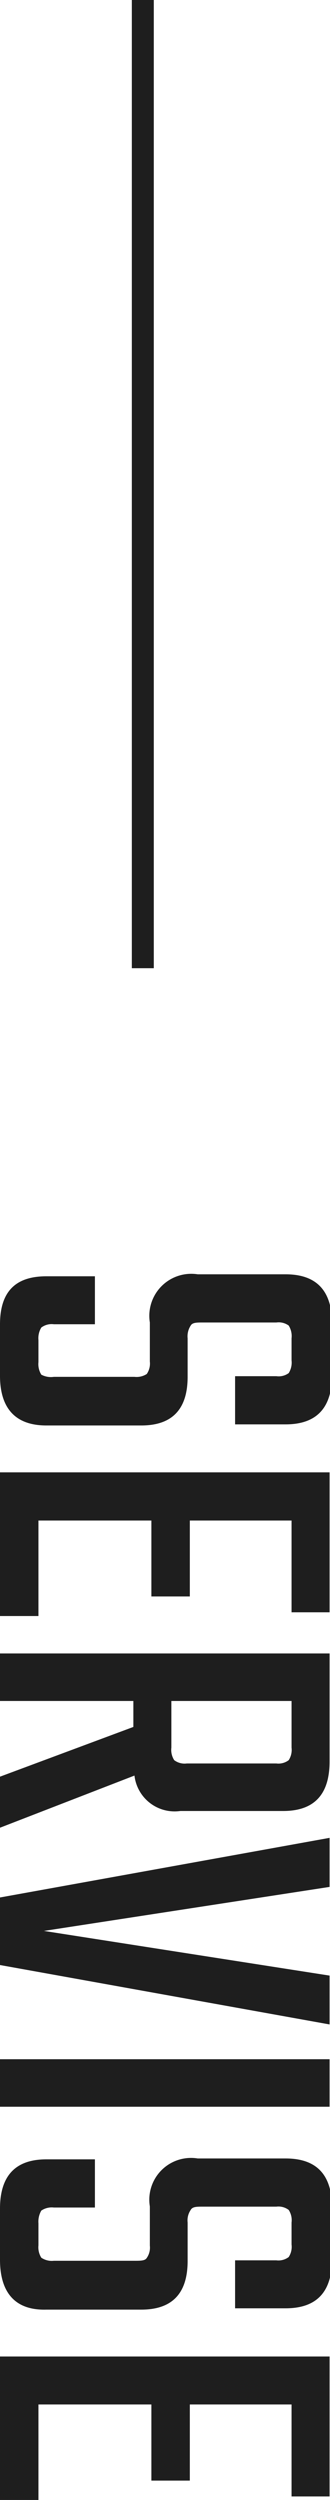 <svg xmlns="http://www.w3.org/2000/svg" viewBox="0 0 15.02 113.61"><defs><style>.cls-1{fill:#1e1e1e;}.cls-2{fill:none;stroke:#1e1e1e;stroke-miterlimit:10;}</style></defs><title>Asset 41</title><g id="Layer_2" data-name="Layer 2"><g id="レイヤー_3" data-name="レイヤー 3"><path class="cls-1" d="M2.45,62.57H6.12a.85.85,0,0,0,.56-.13.84.84,0,0,0,.14-.57V60.1A1.91,1.91,0,0,1,9,57.91h4c1.41,0,2.11.75,2.11,2.23V62.5c0,1.48-.7,2.23-2.11,2.23H10.7V62.54h1.88a.77.77,0,0,0,.56-.14.9.9,0,0,0,.13-.58v-1a.9.9,0,0,0-.13-.58.77.77,0,0,0-.56-.14H9.24c-.29,0-.48,0-.56.14a.89.89,0,0,0-.14.58v1.75c0,1.47-.7,2.21-2.11,2.21H2.11C.7,64.78,0,64,0,62.52V60.19C0,58.7.7,58,2.11,58H4.32v2.18H2.45a.78.78,0,0,0-.57.15.93.93,0,0,0-.13.57v1a.91.91,0,0,0,.13.57A.91.91,0,0,0,2.45,62.57Z"/><path class="cls-1" d="M1.75,69.1v4.34H0V66.91H15v6.36H13.27V69.1H8.64v3.45H6.89V69.1Z"/><path class="cls-1" d="M6.07,77.3H0V75.14H15v4.92c0,1.49-.7,2.24-2.11,2.24H8.21a1.84,1.84,0,0,1-2.09-1.61L0,83.06V80.74l6.07-2.26Zm7.2,0H7.8v2.12a.86.86,0,0,0,.13.57.78.78,0,0,0,.57.15h4.08a.77.77,0,0,0,.56-.15.86.86,0,0,0,.13-.57Z"/><path class="cls-1" d="M15,89.78V92L0,89.3V86.23l15-2.71v2.23l-13,2Z"/><path class="cls-1" d="M15,93.58v2.16H0V93.58Z"/><path class="cls-1" d="M2.45,102.74H6.12c.29,0,.48,0,.56-.13a.82.82,0,0,0,.14-.56v-1.78A1.9,1.9,0,0,1,9,98.09h4c1.41,0,2.11.74,2.11,2.23v2.35c0,1.49-.7,2.23-2.11,2.23H10.7v-2.18h1.88a.77.77,0,0,0,.56-.15.85.85,0,0,0,.13-.57v-1a.85.85,0,0,0-.13-.57.77.77,0,0,0-.56-.15H9.24c-.29,0-.48,0-.56.15a.84.84,0,0,0-.14.57v1.75c0,1.47-.7,2.21-2.11,2.21H2.11C.7,105,0,104.2,0,102.69v-2.32c0-1.49.7-2.24,2.11-2.24H4.32v2.19H2.45a.84.84,0,0,0-.57.14,1,1,0,0,0-.13.58v1a.89.89,0,0,0,.13.56A.85.85,0,0,0,2.45,102.74Z"/><path class="cls-1" d="M1.75,109.27v4.34H0v-6.52H15v6.36H13.27v-4.18H8.64v3.46H6.89v-3.46Z"/><line class="cls-2" x1="6.5" x2="6.5" y2="44"/></g></g></svg>